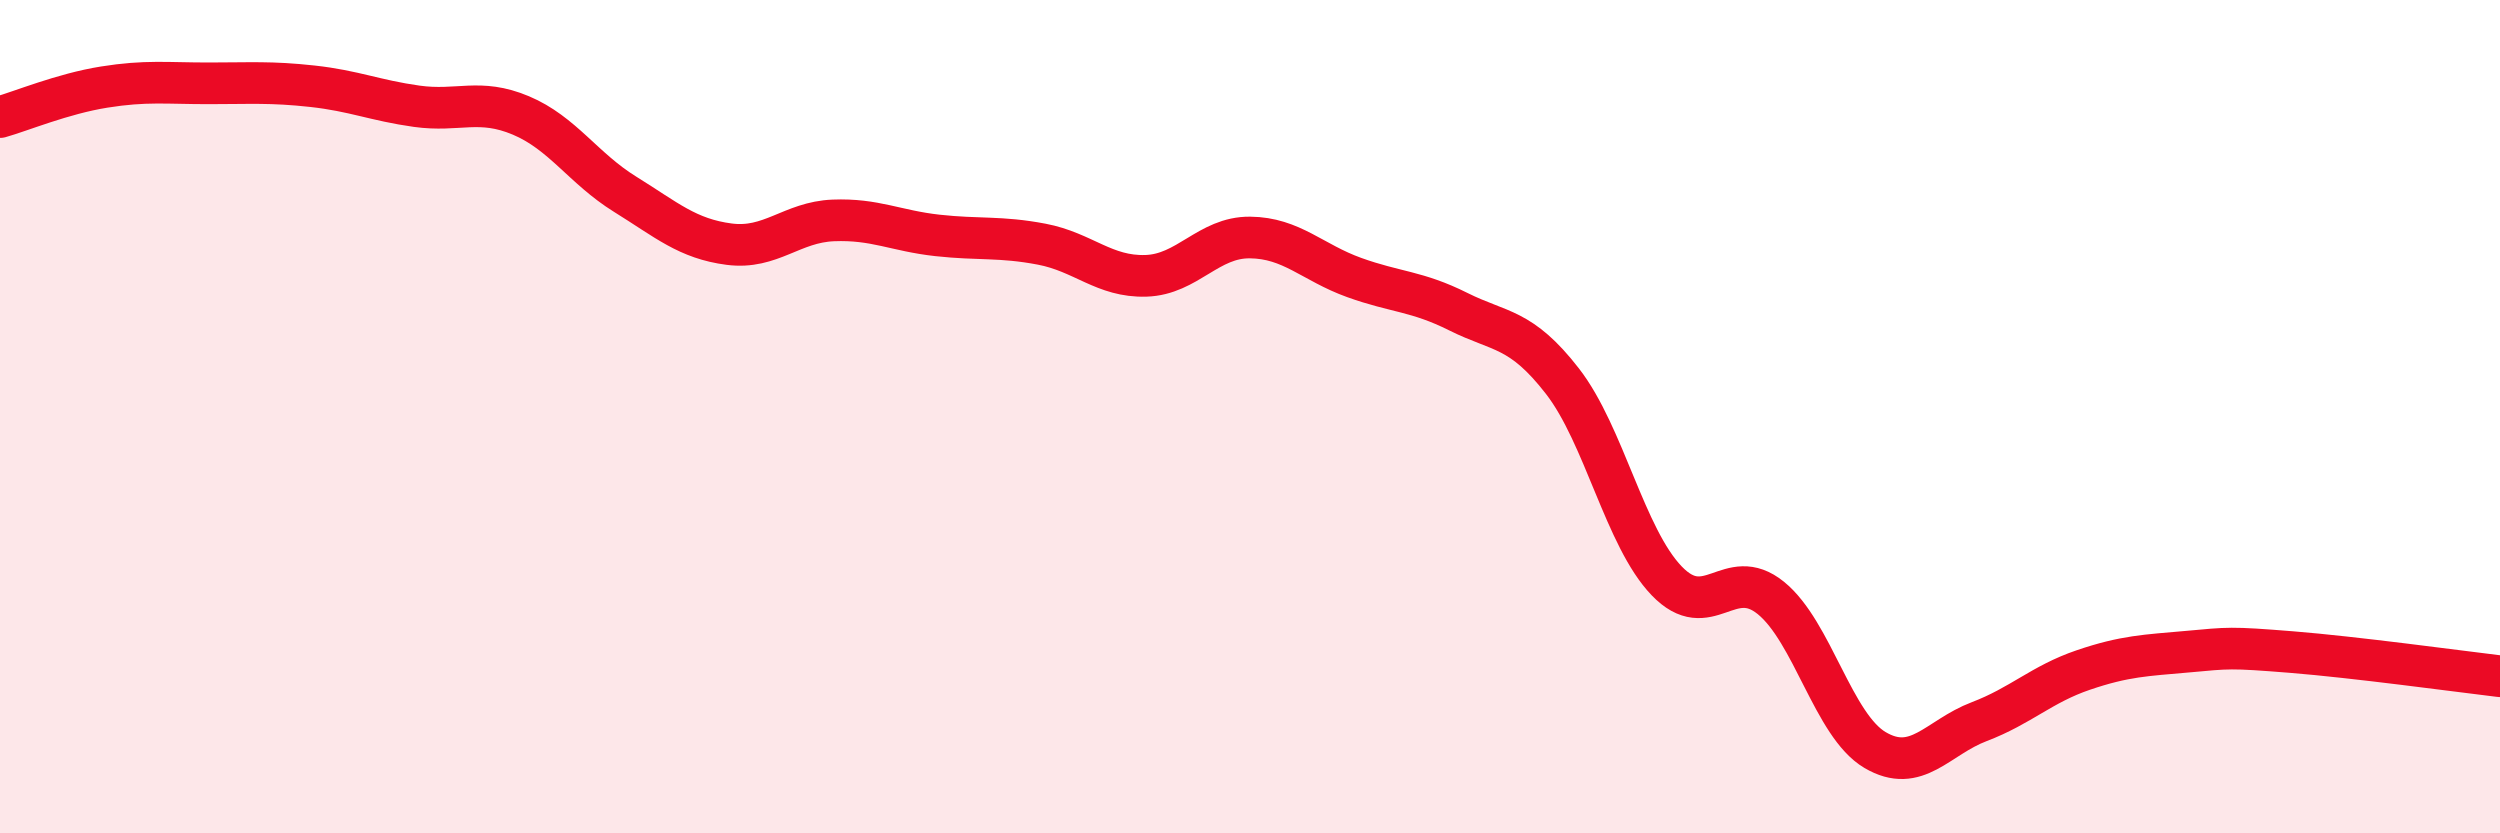 
    <svg width="60" height="20" viewBox="0 0 60 20" xmlns="http://www.w3.org/2000/svg">
      <path
        d="M 0,2.81 C 0.5,2.67 1.5,2.25 2.5,2.09 C 3.5,1.93 4,2 5,2 C 6,2 6.5,1.96 7.5,2.07 C 8.5,2.18 9,2.41 10,2.55 C 11,2.69 11.5,2.35 12.5,2.77 C 13.5,3.19 14,4.04 15,4.66 C 16,5.28 16.5,5.73 17.5,5.86 C 18.5,5.99 19,5.33 20,5.29 C 21,5.25 21.5,5.54 22.5,5.65 C 23.5,5.76 24,5.67 25,5.86 C 26,6.05 26.5,6.65 27.5,6.62 C 28.5,6.59 29,5.69 30,5.7 C 31,5.71 31.5,6.3 32.5,6.66 C 33.5,7.02 34,6.98 35,7.48 C 36,7.98 36.5,7.86 37.5,9.15 C 38.5,10.44 39,12.9 40,13.94 C 41,14.98 41.5,13.54 42.5,14.35 C 43.5,15.16 44,17.41 45,18 C 46,18.59 46.5,17.7 47.5,17.32 C 48.5,16.94 49,16.42 50,16.08 C 51,15.74 51.5,15.73 52.5,15.64 C 53.5,15.55 53.5,15.53 55,15.65 C 56.5,15.77 59,16.11 60,16.23L60 20L0 20Z"
        fill="#EB0A25"
        opacity="0.1"
        stroke-linecap="round"
        stroke-linejoin="round"
      />
      <path
        d="M 0,2.81 C 0.5,2.67 1.5,2.25 2.5,2.09 C 3.5,1.93 4,2 5,2 C 6,2 6.5,1.96 7.5,2.07 C 8.5,2.18 9,2.41 10,2.55 C 11,2.69 11.5,2.35 12.5,2.77 C 13.5,3.19 14,4.04 15,4.66 C 16,5.28 16.5,5.73 17.5,5.86 C 18.5,5.99 19,5.33 20,5.29 C 21,5.25 21.5,5.54 22.5,5.65 C 23.5,5.76 24,5.67 25,5.86 C 26,6.05 26.5,6.65 27.5,6.62 C 28.5,6.59 29,5.69 30,5.7 C 31,5.71 31.5,6.3 32.5,6.66 C 33.5,7.02 34,6.98 35,7.48 C 36,7.98 36.5,7.86 37.5,9.15 C 38.5,10.44 39,12.9 40,13.94 C 41,14.98 41.5,13.54 42.5,14.35 C 43.5,15.16 44,17.41 45,18 C 46,18.59 46.5,17.7 47.5,17.32 C 48.5,16.94 49,16.42 50,16.08 C 51,15.74 51.5,15.73 52.5,15.64 C 53.5,15.55 53.5,15.53 55,15.65 C 56.5,15.77 59,16.11 60,16.23"
        stroke="#EB0A25"
        stroke-width="1"
        fill="none"
        stroke-linecap="round"
        stroke-linejoin="round"
      />
    </svg>
  